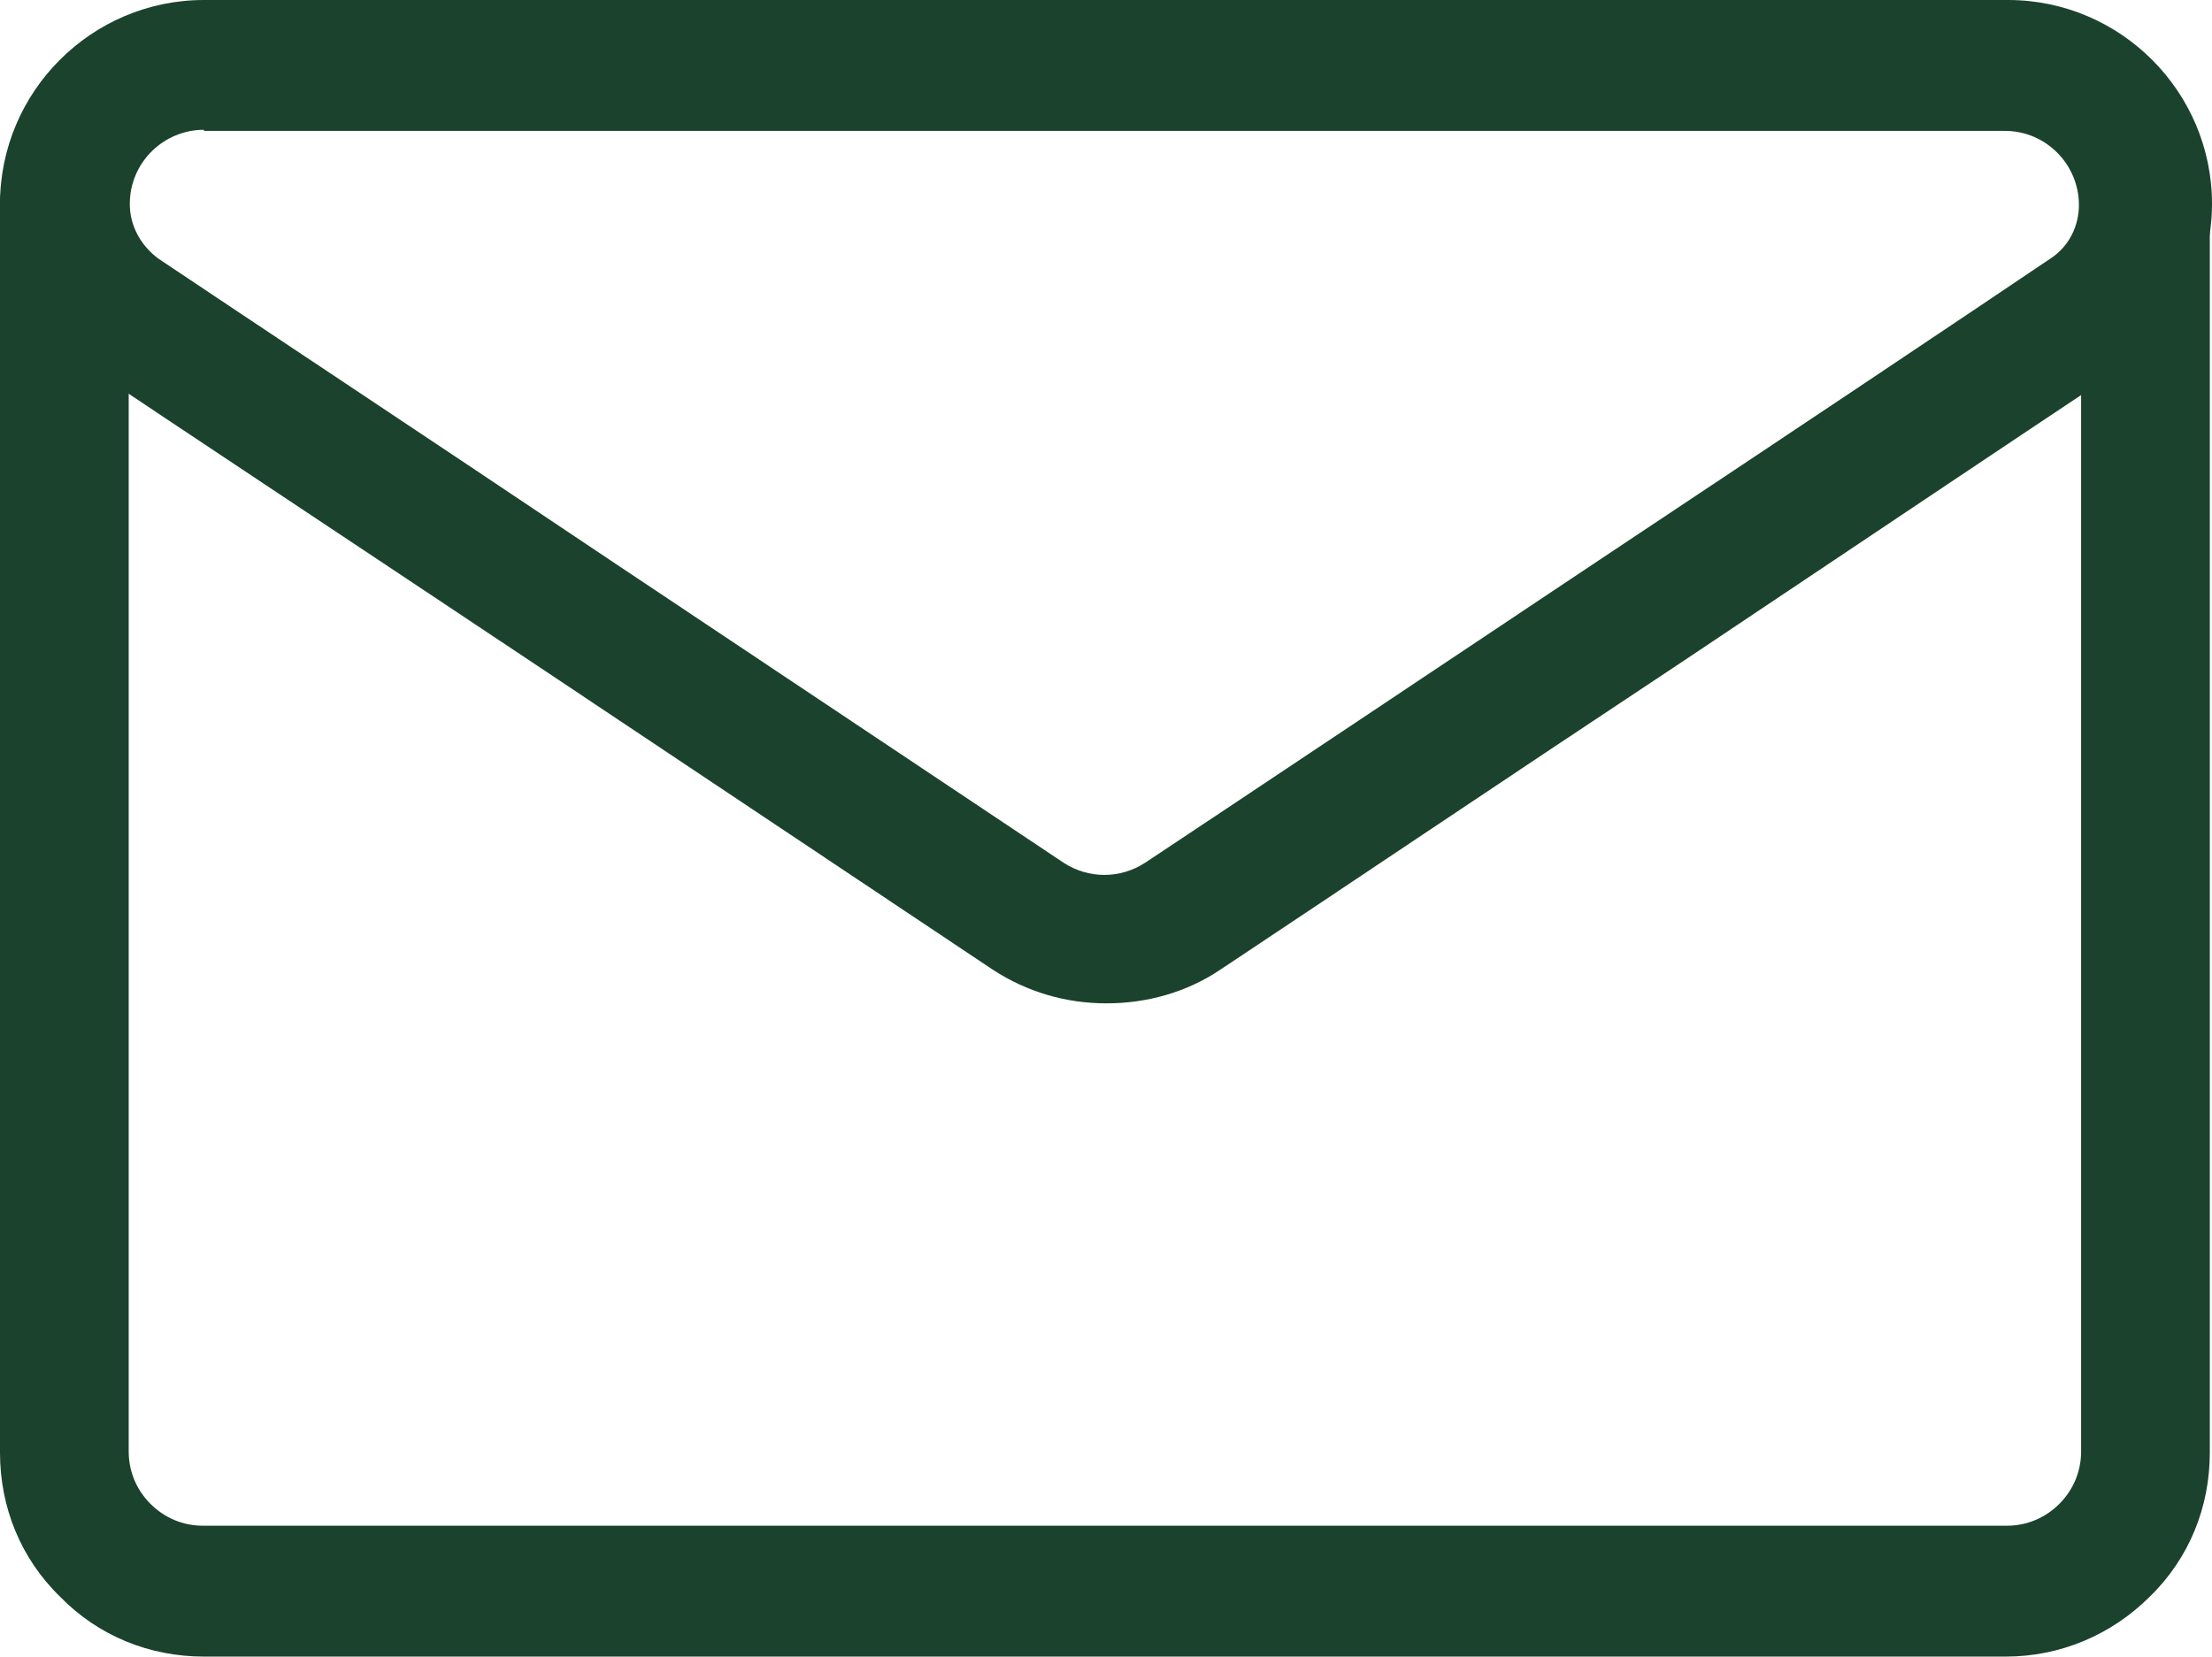 <?xml version="1.0" encoding="UTF-8"?>
<svg id="_圖層_2" data-name="圖層 2" xmlns="http://www.w3.org/2000/svg" viewBox="0 0 20.28 15.19">
  <g id="_圖層_1-2" data-name="圖層 1">
    <g id="g457">
      <g>
        <g id="g463">
          <path d="m10.14,9.2c-.36,0-.72-.1-1.04-.31-.9-.6-2.53-1.69-4.15-2.77C3.27,5,1.61,3.9.79,3.35h0c-.5-.33-.79-.89-.79-1.48C0,.84.84,0,1.87,0h16.54c1.03,0,1.87.84,1.87,1.87,0,.6-.3,1.15-.79,1.48-.8.53-2.41,1.61-4.04,2.7-1.66,1.1-3.34,2.23-4.26,2.84-.31.21-.68.31-1.04.31ZM1.87,1.19c-.37,0-.68.3-.68.68,0,.2.1.38.26.5,0,0,0,0,0,0,.82.55,2.48,1.65,4.15,2.77,1.62,1.08,3.25,2.17,4.15,2.77.23.15.52.15.75,0,.92-.61,2.61-1.74,4.26-2.84,1.64-1.09,3.24-2.16,4.04-2.7.17-.11.26-.3.26-.49,0-.37-.3-.68-.68-.68H1.87Z" style="fill: #1b422d;"/>
        </g>
        <g id="g467">
          <path d="m18.41,15.19H1.87c-.5,0-.97-.19-1.32-.55C.19,14.29,0,13.82,0,13.32V1.87C0,1.54.27,1.27.59,1.27s.59.27.59.59v11.45c0,.18.07.35.2.48.13.13.3.2.48.2h16.54c.18,0,.35-.07.48-.2.13-.13.2-.3.2-.48V1.87c0-.33.27-.59.59-.59s.59.27.59.59v11.45c0,.5-.19.97-.55,1.32-.35.35-.82.55-1.32.55Z" style="fill: #1b422d;"/>
        </g>
      </g>
    </g>
  </g>
</svg>